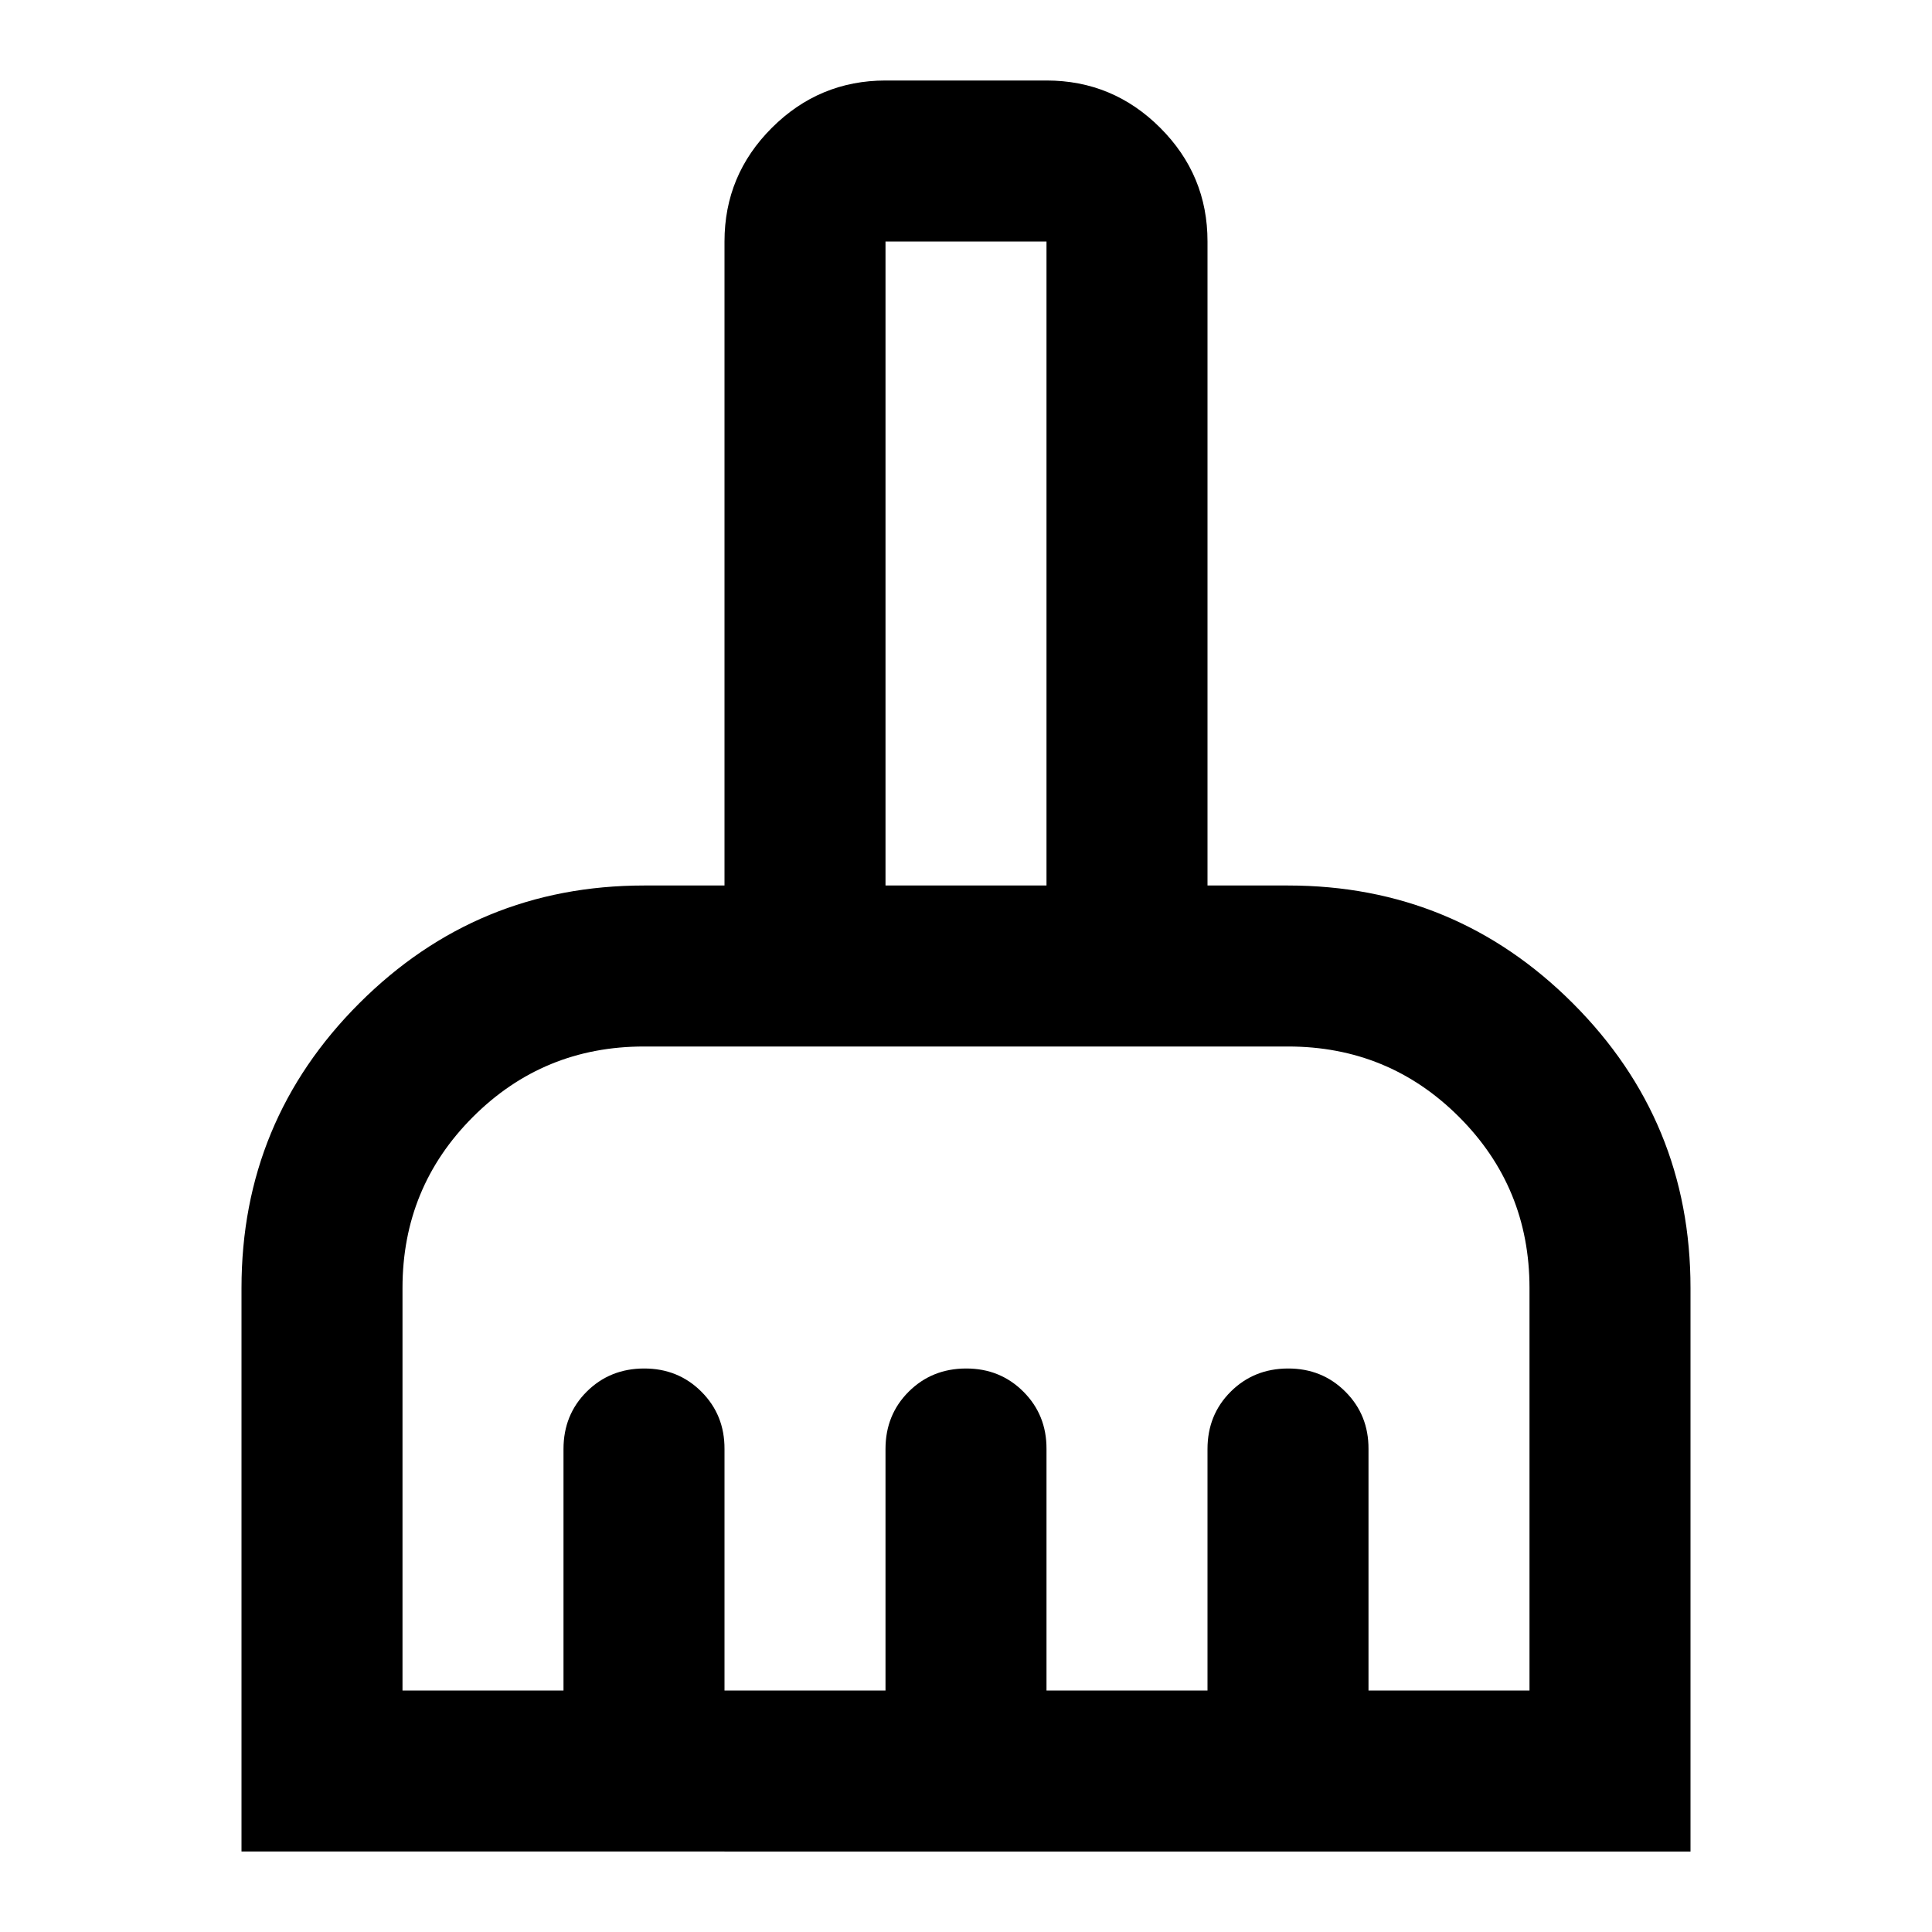 <?xml version="1.0" encoding="utf-8"?>
<!-- Generator: www.svgicons.com -->
<svg xmlns="http://www.w3.org/2000/svg" width="800" height="800" viewBox="0 0 24 24">
<path fill="currentColor" d="M3 23v-7q0-2.075 1.463-3.537T8 11h1V3q0-.825.588-1.412T11 1h2q.825 0 1.413.588T15 3v8h1q2.075 0 3.538 1.463T21 16v7zm2-2h2v-3q0-.425.288-.712T8 17t.713.288T9 18v3h2v-3q0-.425.288-.712T12 17t.713.288T13 18v3h2v-3q0-.425.288-.712T16 17t.713.288T17 18v3h2v-5q0-1.25-.875-2.125T16 13H8q-1.25 0-2.125.875T5 16zm8-10V3h-2v8zm0 0h-2z"/>
</svg>